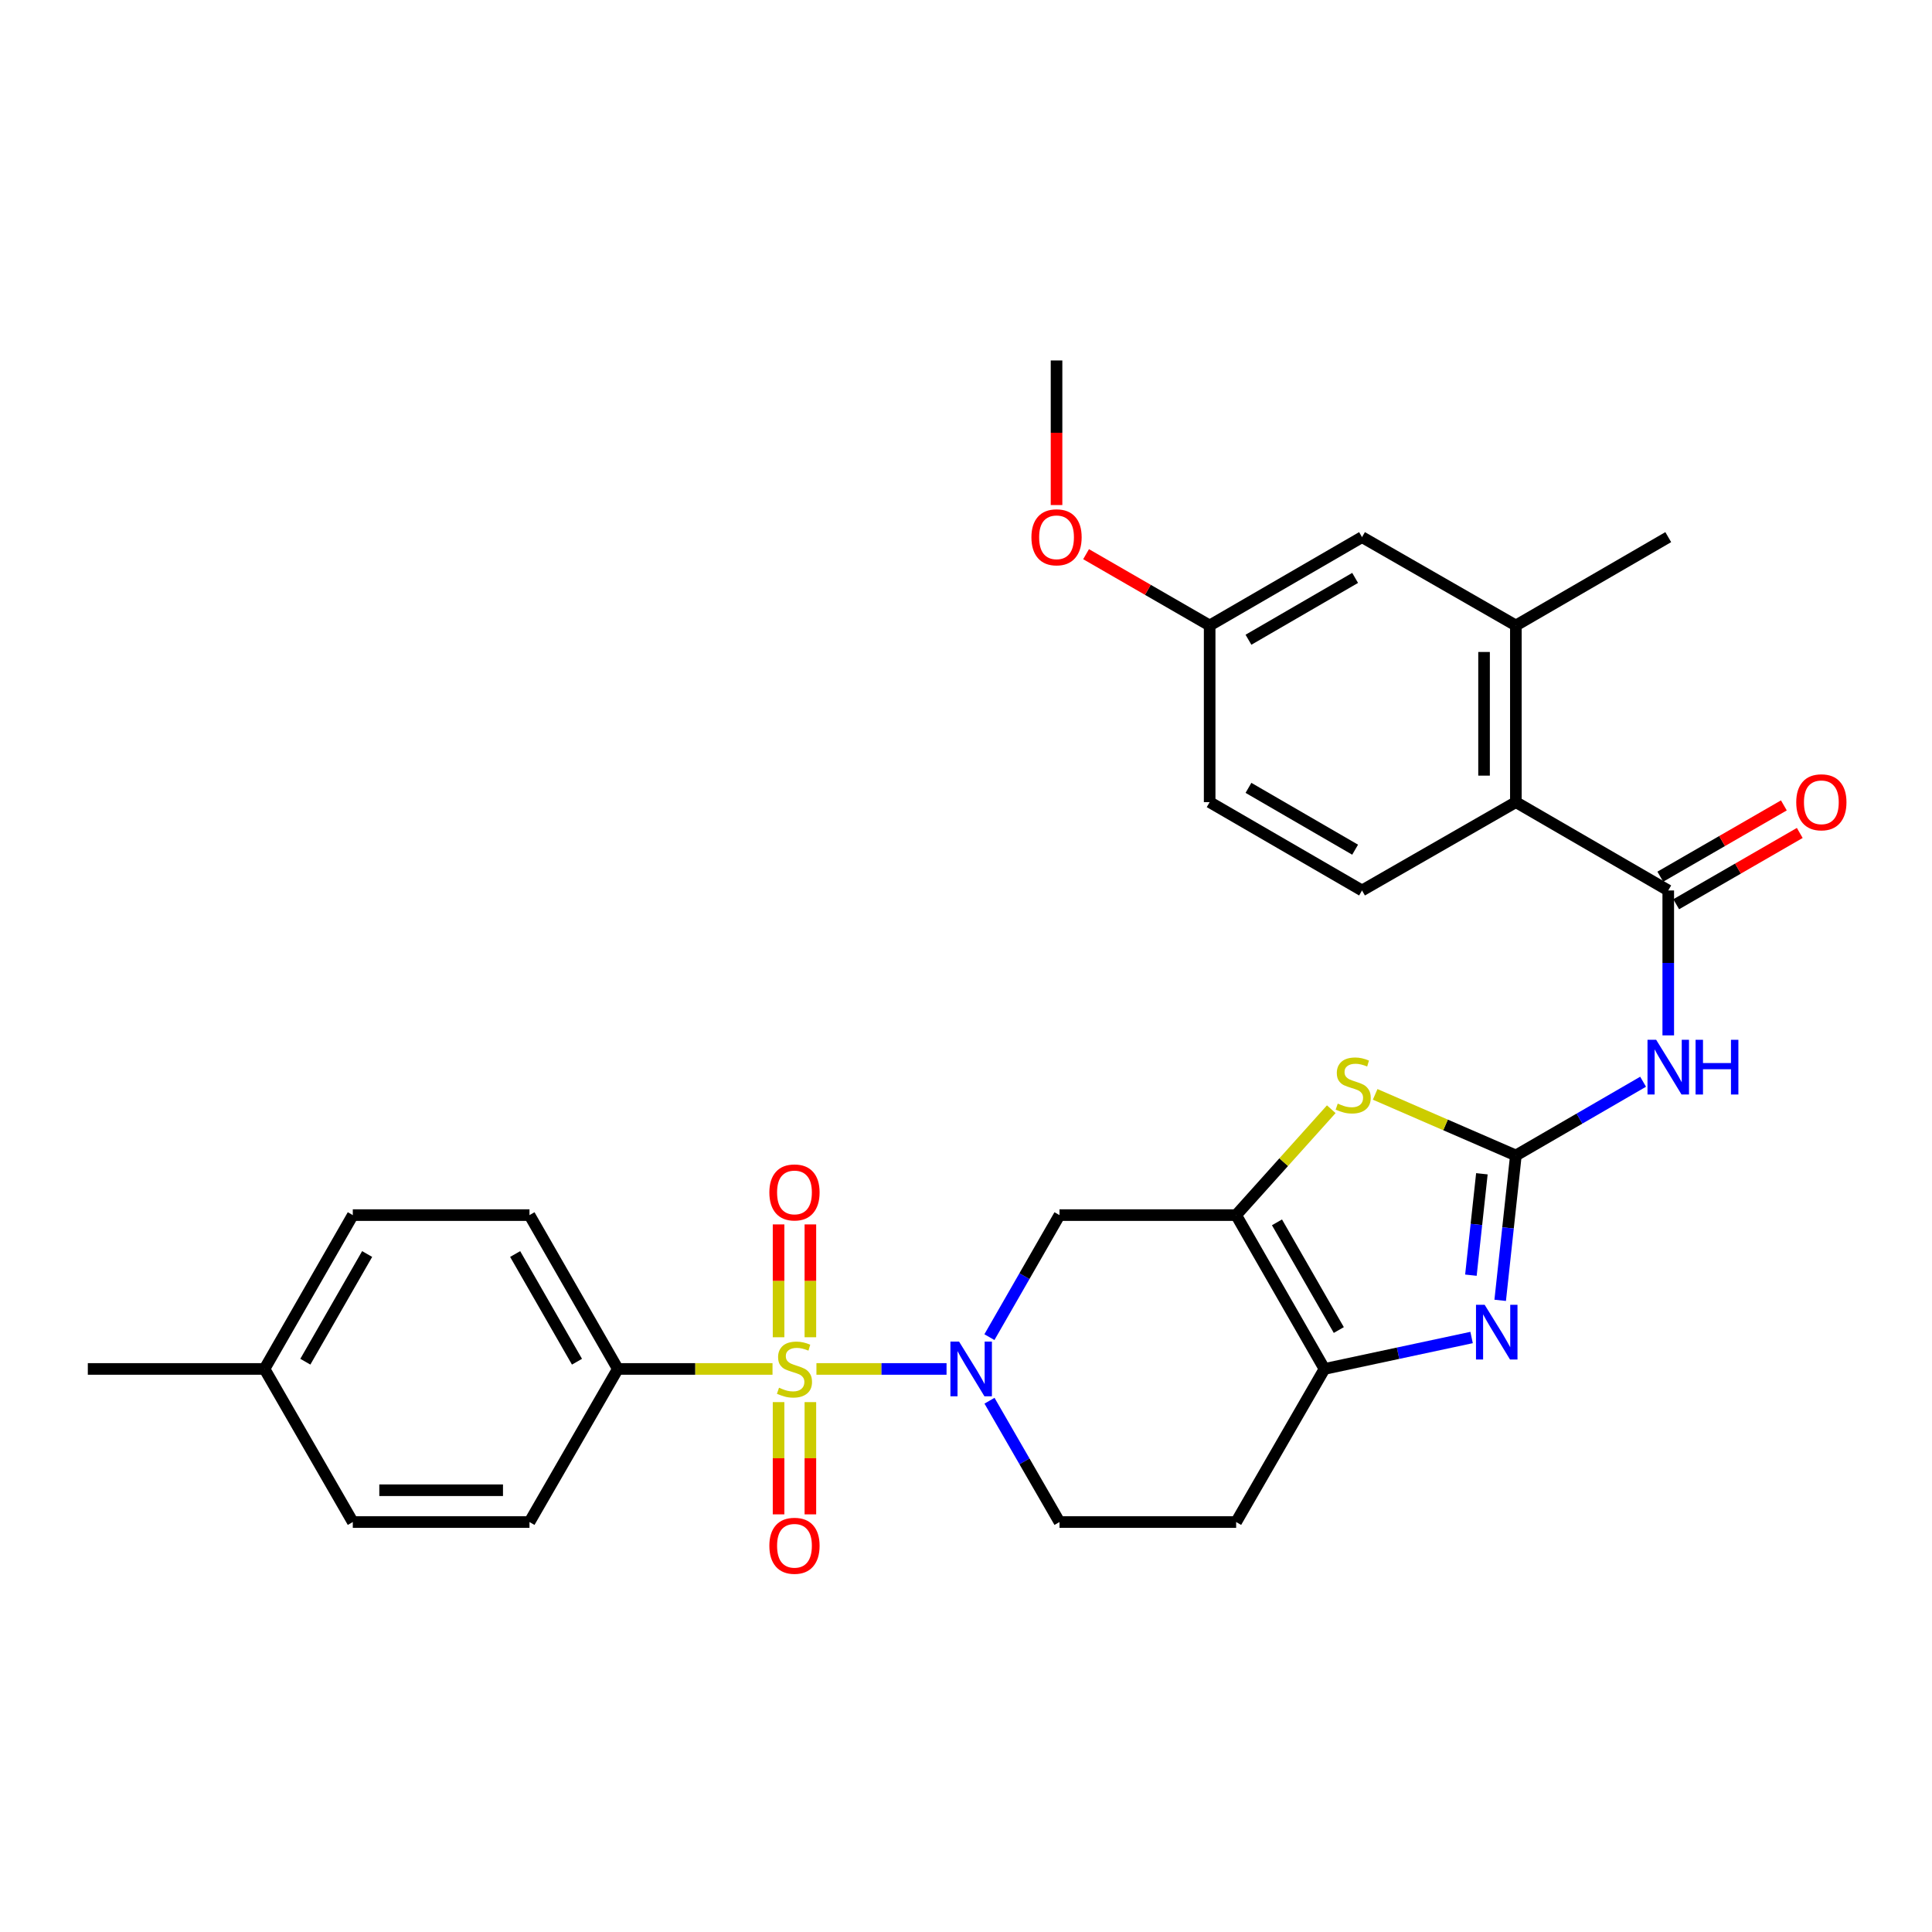 <?xml version='1.0' encoding='iso-8859-1'?>
<svg version='1.1' baseProfile='full'
              xmlns='http://www.w3.org/2000/svg'
                      xmlns:rdkit='http://www.rdkit.org/xml'
                      xmlns:xlink='http://www.w3.org/1999/xlink'
                  xml:space='preserve'
width='1000px' height='1000px' viewBox='0 0 1000 1000'>
<!-- END OF HEADER -->
<rect style='opacity:1.0;fill:#FFFFFF;stroke:none' width='1000' height='1000' x='0' y='0'> </rect>
<path class='bond-1' d='M 422.584,708.564 L 456.257,708.564' style='fill:none;fill-rule:evenodd;stroke:#CCCC00;stroke-width:6px;stroke-linecap:butt;stroke-linejoin:miter;stroke-opacity:1' />
<path class='bond-1' d='M 456.257,708.564 L 489.93,708.564' style='fill:none;fill-rule:evenodd;stroke:#0000FF;stroke-width:6px;stroke-linecap:butt;stroke-linejoin:miter;stroke-opacity:1' />
<path class='bond-10' d='M 399.852,708.564 L 359.817,708.564' style='fill:none;fill-rule:evenodd;stroke:#CCCC00;stroke-width:6px;stroke-linecap:butt;stroke-linejoin:miter;stroke-opacity:1' />
<path class='bond-10' d='M 359.817,708.564 L 319.781,708.564' style='fill:none;fill-rule:evenodd;stroke:#000000;stroke-width:6px;stroke-linecap:butt;stroke-linejoin:miter;stroke-opacity:1' />
<path class='bond-12' d='M 402.985,725.73 L 402.985,754.781' style='fill:none;fill-rule:evenodd;stroke:#CCCC00;stroke-width:6px;stroke-linecap:butt;stroke-linejoin:miter;stroke-opacity:1' />
<path class='bond-12' d='M 402.985,754.781 L 402.985,783.832' style='fill:none;fill-rule:evenodd;stroke:#FF0000;stroke-width:6px;stroke-linecap:butt;stroke-linejoin:miter;stroke-opacity:1' />
<path class='bond-12' d='M 419.45,725.73 L 419.45,754.781' style='fill:none;fill-rule:evenodd;stroke:#CCCC00;stroke-width:6px;stroke-linecap:butt;stroke-linejoin:miter;stroke-opacity:1' />
<path class='bond-12' d='M 419.45,754.781 L 419.45,783.832' style='fill:none;fill-rule:evenodd;stroke:#FF0000;stroke-width:6px;stroke-linecap:butt;stroke-linejoin:miter;stroke-opacity:1' />
<path class='bond-13' d='M 419.45,692.158 L 419.45,662.956' style='fill:none;fill-rule:evenodd;stroke:#CCCC00;stroke-width:6px;stroke-linecap:butt;stroke-linejoin:miter;stroke-opacity:1' />
<path class='bond-13' d='M 419.45,662.956 L 419.45,633.755' style='fill:none;fill-rule:evenodd;stroke:#FF0000;stroke-width:6px;stroke-linecap:butt;stroke-linejoin:miter;stroke-opacity:1' />
<path class='bond-13' d='M 402.985,692.158 L 402.985,662.956' style='fill:none;fill-rule:evenodd;stroke:#CCCC00;stroke-width:6px;stroke-linecap:butt;stroke-linejoin:miter;stroke-opacity:1' />
<path class='bond-13' d='M 402.985,662.956 L 402.985,633.755' style='fill:none;fill-rule:evenodd;stroke:#FF0000;stroke-width:6px;stroke-linecap:butt;stroke-linejoin:miter;stroke-opacity:1' />
<path class='bond-0' d='M 784.609,598.065 L 748.197,582.254' style='fill:none;fill-rule:evenodd;stroke:#000000;stroke-width:6px;stroke-linecap:butt;stroke-linejoin:miter;stroke-opacity:1' />
<path class='bond-0' d='M 748.197,582.254 L 711.784,566.442' style='fill:none;fill-rule:evenodd;stroke:#CCCC00;stroke-width:6px;stroke-linecap:butt;stroke-linejoin:miter;stroke-opacity:1' />
<path class='bond-4' d='M 784.609,598.065 L 817.538,578.983' style='fill:none;fill-rule:evenodd;stroke:#000000;stroke-width:6px;stroke-linecap:butt;stroke-linejoin:miter;stroke-opacity:1' />
<path class='bond-4' d='M 817.538,578.983 L 850.467,559.901' style='fill:none;fill-rule:evenodd;stroke:#0000FF;stroke-width:6px;stroke-linecap:butt;stroke-linejoin:miter;stroke-opacity:1' />
<path class='bond-32' d='M 784.609,598.065 L 780.551,635.558' style='fill:none;fill-rule:evenodd;stroke:#000000;stroke-width:6px;stroke-linecap:butt;stroke-linejoin:miter;stroke-opacity:1' />
<path class='bond-32' d='M 780.551,635.558 L 776.494,673.051' style='fill:none;fill-rule:evenodd;stroke:#0000FF;stroke-width:6px;stroke-linecap:butt;stroke-linejoin:miter;stroke-opacity:1' />
<path class='bond-32' d='M 767.023,607.541 L 764.182,633.786' style='fill:none;fill-rule:evenodd;stroke:#000000;stroke-width:6px;stroke-linecap:butt;stroke-linejoin:miter;stroke-opacity:1' />
<path class='bond-32' d='M 764.182,633.786 L 761.341,660.031' style='fill:none;fill-rule:evenodd;stroke:#0000FF;stroke-width:6px;stroke-linecap:butt;stroke-linejoin:miter;stroke-opacity:1' />
<path class='bond-8' d='M 512.12,692.109 L 530.255,660.523' style='fill:none;fill-rule:evenodd;stroke:#0000FF;stroke-width:6px;stroke-linecap:butt;stroke-linejoin:miter;stroke-opacity:1' />
<path class='bond-8' d='M 530.255,660.523 L 548.39,628.937' style='fill:none;fill-rule:evenodd;stroke:#000000;stroke-width:6px;stroke-linecap:butt;stroke-linejoin:miter;stroke-opacity:1' />
<path class='bond-15' d='M 512.161,725.011 L 530.276,756.409' style='fill:none;fill-rule:evenodd;stroke:#0000FF;stroke-width:6px;stroke-linecap:butt;stroke-linejoin:miter;stroke-opacity:1' />
<path class='bond-15' d='M 530.276,756.409 L 548.39,787.807' style='fill:none;fill-rule:evenodd;stroke:#000000;stroke-width:6px;stroke-linecap:butt;stroke-linejoin:miter;stroke-opacity:1' />
<path class='bond-2' d='M 639.826,628.937 L 548.39,628.937' style='fill:none;fill-rule:evenodd;stroke:#000000;stroke-width:6px;stroke-linecap:butt;stroke-linejoin:miter;stroke-opacity:1' />
<path class='bond-5' d='M 639.826,628.937 L 664.444,601.535' style='fill:none;fill-rule:evenodd;stroke:#000000;stroke-width:6px;stroke-linecap:butt;stroke-linejoin:miter;stroke-opacity:1' />
<path class='bond-5' d='M 664.444,601.535 L 689.062,574.133' style='fill:none;fill-rule:evenodd;stroke:#CCCC00;stroke-width:6px;stroke-linecap:butt;stroke-linejoin:miter;stroke-opacity:1' />
<path class='bond-31' d='M 639.826,628.937 L 685.544,708.564' style='fill:none;fill-rule:evenodd;stroke:#000000;stroke-width:6px;stroke-linecap:butt;stroke-linejoin:miter;stroke-opacity:1' />
<path class='bond-31' d='M 660.963,632.683 L 692.966,688.422' style='fill:none;fill-rule:evenodd;stroke:#000000;stroke-width:6px;stroke-linecap:butt;stroke-linejoin:miter;stroke-opacity:1' />
<path class='bond-3' d='M 761.693,692.292 L 723.618,700.428' style='fill:none;fill-rule:evenodd;stroke:#0000FF;stroke-width:6px;stroke-linecap:butt;stroke-linejoin:miter;stroke-opacity:1' />
<path class='bond-3' d='M 723.618,700.428 L 685.544,708.564' style='fill:none;fill-rule:evenodd;stroke:#000000;stroke-width:6px;stroke-linecap:butt;stroke-linejoin:miter;stroke-opacity:1' />
<path class='bond-7' d='M 863.486,535.91 L 863.486,498.406' style='fill:none;fill-rule:evenodd;stroke:#0000FF;stroke-width:6px;stroke-linecap:butt;stroke-linejoin:miter;stroke-opacity:1' />
<path class='bond-7' d='M 863.486,498.406 L 863.486,460.902' style='fill:none;fill-rule:evenodd;stroke:#000000;stroke-width:6px;stroke-linecap:butt;stroke-linejoin:miter;stroke-opacity:1' />
<path class='bond-6' d='M 685.544,708.564 L 639.826,787.807' style='fill:none;fill-rule:evenodd;stroke:#000000;stroke-width:6px;stroke-linecap:butt;stroke-linejoin:miter;stroke-opacity:1' />
<path class='bond-9' d='M 863.486,460.902 L 784.609,415.183' style='fill:none;fill-rule:evenodd;stroke:#000000;stroke-width:6px;stroke-linecap:butt;stroke-linejoin:miter;stroke-opacity:1' />
<path class='bond-17' d='M 867.6,468.032 L 899.578,449.583' style='fill:none;fill-rule:evenodd;stroke:#000000;stroke-width:6px;stroke-linecap:butt;stroke-linejoin:miter;stroke-opacity:1' />
<path class='bond-17' d='M 899.578,449.583 L 931.556,431.134' style='fill:none;fill-rule:evenodd;stroke:#FF0000;stroke-width:6px;stroke-linecap:butt;stroke-linejoin:miter;stroke-opacity:1' />
<path class='bond-17' d='M 859.372,453.771 L 891.35,435.321' style='fill:none;fill-rule:evenodd;stroke:#000000;stroke-width:6px;stroke-linecap:butt;stroke-linejoin:miter;stroke-opacity:1' />
<path class='bond-17' d='M 891.35,435.321 L 923.328,416.872' style='fill:none;fill-rule:evenodd;stroke:#FF0000;stroke-width:6px;stroke-linecap:butt;stroke-linejoin:miter;stroke-opacity:1' />
<path class='bond-11' d='M 784.609,415.183 L 784.609,323.747' style='fill:none;fill-rule:evenodd;stroke:#000000;stroke-width:6px;stroke-linecap:butt;stroke-linejoin:miter;stroke-opacity:1' />
<path class='bond-11' d='M 768.144,401.468 L 768.144,337.463' style='fill:none;fill-rule:evenodd;stroke:#000000;stroke-width:6px;stroke-linecap:butt;stroke-linejoin:miter;stroke-opacity:1' />
<path class='bond-16' d='M 784.609,415.183 L 704.982,460.902' style='fill:none;fill-rule:evenodd;stroke:#000000;stroke-width:6px;stroke-linecap:butt;stroke-linejoin:miter;stroke-opacity:1' />
<path class='bond-19' d='M 319.781,708.564 L 274.063,628.937' style='fill:none;fill-rule:evenodd;stroke:#000000;stroke-width:6px;stroke-linecap:butt;stroke-linejoin:miter;stroke-opacity:1' />
<path class='bond-19' d='M 298.645,704.818 L 266.642,649.079' style='fill:none;fill-rule:evenodd;stroke:#000000;stroke-width:6px;stroke-linecap:butt;stroke-linejoin:miter;stroke-opacity:1' />
<path class='bond-20' d='M 319.781,708.564 L 274.063,787.807' style='fill:none;fill-rule:evenodd;stroke:#000000;stroke-width:6px;stroke-linecap:butt;stroke-linejoin:miter;stroke-opacity:1' />
<path class='bond-18' d='M 784.609,323.747 L 704.982,278.02' style='fill:none;fill-rule:evenodd;stroke:#000000;stroke-width:6px;stroke-linecap:butt;stroke-linejoin:miter;stroke-opacity:1' />
<path class='bond-27' d='M 784.609,323.747 L 863.486,278.02' style='fill:none;fill-rule:evenodd;stroke:#000000;stroke-width:6px;stroke-linecap:butt;stroke-linejoin:miter;stroke-opacity:1' />
<path class='bond-14' d='M 639.826,787.807 L 548.39,787.807' style='fill:none;fill-rule:evenodd;stroke:#000000;stroke-width:6px;stroke-linecap:butt;stroke-linejoin:miter;stroke-opacity:1' />
<path class='bond-22' d='M 704.982,460.902 L 626.115,415.183' style='fill:none;fill-rule:evenodd;stroke:#000000;stroke-width:6px;stroke-linecap:butt;stroke-linejoin:miter;stroke-opacity:1' />
<path class='bond-22' d='M 701.41,439.799 L 646.202,407.796' style='fill:none;fill-rule:evenodd;stroke:#000000;stroke-width:6px;stroke-linecap:butt;stroke-linejoin:miter;stroke-opacity:1' />
<path class='bond-33' d='M 704.982,278.02 L 626.115,323.747' style='fill:none;fill-rule:evenodd;stroke:#000000;stroke-width:6px;stroke-linecap:butt;stroke-linejoin:miter;stroke-opacity:1' />
<path class='bond-33' d='M 701.411,299.123 L 646.203,331.132' style='fill:none;fill-rule:evenodd;stroke:#000000;stroke-width:6px;stroke-linecap:butt;stroke-linejoin:miter;stroke-opacity:1' />
<path class='bond-24' d='M 274.063,628.937 L 182.609,628.937' style='fill:none;fill-rule:evenodd;stroke:#000000;stroke-width:6px;stroke-linecap:butt;stroke-linejoin:miter;stroke-opacity:1' />
<path class='bond-23' d='M 274.063,787.807 L 182.609,787.807' style='fill:none;fill-rule:evenodd;stroke:#000000;stroke-width:6px;stroke-linecap:butt;stroke-linejoin:miter;stroke-opacity:1' />
<path class='bond-23' d='M 260.345,771.342 L 196.327,771.342' style='fill:none;fill-rule:evenodd;stroke:#000000;stroke-width:6px;stroke-linecap:butt;stroke-linejoin:miter;stroke-opacity:1' />
<path class='bond-21' d='M 626.115,323.747 L 626.115,415.183' style='fill:none;fill-rule:evenodd;stroke:#000000;stroke-width:6px;stroke-linecap:butt;stroke-linejoin:miter;stroke-opacity:1' />
<path class='bond-26' d='M 626.115,323.747 L 594.132,305.294' style='fill:none;fill-rule:evenodd;stroke:#000000;stroke-width:6px;stroke-linecap:butt;stroke-linejoin:miter;stroke-opacity:1' />
<path class='bond-26' d='M 594.132,305.294 L 562.15,286.841' style='fill:none;fill-rule:evenodd;stroke:#FF0000;stroke-width:6px;stroke-linecap:butt;stroke-linejoin:miter;stroke-opacity:1' />
<path class='bond-25' d='M 182.609,787.807 L 136.909,708.564' style='fill:none;fill-rule:evenodd;stroke:#000000;stroke-width:6px;stroke-linecap:butt;stroke-linejoin:miter;stroke-opacity:1' />
<path class='bond-30' d='M 182.609,628.937 L 136.909,708.564' style='fill:none;fill-rule:evenodd;stroke:#000000;stroke-width:6px;stroke-linecap:butt;stroke-linejoin:miter;stroke-opacity:1' />
<path class='bond-30' d='M 190.034,649.077 L 158.044,704.816' style='fill:none;fill-rule:evenodd;stroke:#000000;stroke-width:6px;stroke-linecap:butt;stroke-linejoin:miter;stroke-opacity:1' />
<path class='bond-28' d='M 136.909,708.564 L 45.455,708.564' style='fill:none;fill-rule:evenodd;stroke:#000000;stroke-width:6px;stroke-linecap:butt;stroke-linejoin:miter;stroke-opacity:1' />
<path class='bond-29' d='M 546.863,261.414 L 546.863,223.994' style='fill:none;fill-rule:evenodd;stroke:#FF0000;stroke-width:6px;stroke-linecap:butt;stroke-linejoin:miter;stroke-opacity:1' />
<path class='bond-29' d='M 546.863,223.994 L 546.863,186.575' style='fill:none;fill-rule:evenodd;stroke:#000000;stroke-width:6px;stroke-linecap:butt;stroke-linejoin:miter;stroke-opacity:1' />
<path  class='atom-0' d='M 403.218 718.284
Q 403.538 718.404, 404.858 718.964
Q 406.178 719.524, 407.618 719.884
Q 409.098 720.204, 410.538 720.204
Q 413.218 720.204, 414.778 718.924
Q 416.338 717.604, 416.338 715.324
Q 416.338 713.764, 415.538 712.804
Q 414.778 711.844, 413.578 711.324
Q 412.378 710.804, 410.378 710.204
Q 407.858 709.444, 406.338 708.724
Q 404.858 708.004, 403.778 706.484
Q 402.738 704.964, 402.738 702.404
Q 402.738 698.844, 405.138 696.644
Q 407.578 694.444, 412.378 694.444
Q 415.658 694.444, 419.378 696.004
L 418.458 699.084
Q 415.058 697.684, 412.498 697.684
Q 409.738 697.684, 408.218 698.844
Q 406.698 699.964, 406.738 701.924
Q 406.738 703.444, 407.498 704.364
Q 408.298 705.284, 409.418 705.804
Q 410.578 706.324, 412.498 706.924
Q 415.058 707.724, 416.578 708.524
Q 418.098 709.324, 419.178 710.964
Q 420.298 712.564, 420.298 715.324
Q 420.298 719.244, 417.658 721.364
Q 415.058 723.444, 410.698 723.444
Q 408.178 723.444, 406.258 722.884
Q 404.378 722.364, 402.138 721.444
L 403.218 718.284
' fill='#CCCC00'/>
<path  class='atom-2' d='M 496.412 694.404
L 505.692 709.404
Q 506.612 710.884, 508.092 713.564
Q 509.572 716.244, 509.652 716.404
L 509.652 694.404
L 513.412 694.404
L 513.412 722.724
L 509.532 722.724
L 499.572 706.324
Q 498.412 704.404, 497.172 702.204
Q 495.972 700.004, 495.612 699.324
L 495.612 722.724
L 491.932 722.724
L 491.932 694.404
L 496.412 694.404
' fill='#0000FF'/>
<path  class='atom-4' d='M 768.452 675.35
L 777.732 690.35
Q 778.652 691.83, 780.132 694.51
Q 781.612 697.19, 781.692 697.35
L 781.692 675.35
L 785.452 675.35
L 785.452 703.67
L 781.572 703.67
L 771.612 687.27
Q 770.452 685.35, 769.212 683.15
Q 768.012 680.95, 767.652 680.27
L 767.652 703.67
L 763.972 703.67
L 763.972 675.35
L 768.452 675.35
' fill='#0000FF'/>
<path  class='atom-5' d='M 857.226 538.196
L 866.506 553.196
Q 867.426 554.676, 868.906 557.356
Q 870.386 560.036, 870.466 560.196
L 870.466 538.196
L 874.226 538.196
L 874.226 566.516
L 870.346 566.516
L 860.386 550.116
Q 859.226 548.196, 857.986 545.996
Q 856.786 543.796, 856.426 543.116
L 856.426 566.516
L 852.746 566.516
L 852.746 538.196
L 857.226 538.196
' fill='#0000FF'/>
<path  class='atom-5' d='M 877.626 538.196
L 881.466 538.196
L 881.466 550.236
L 895.946 550.236
L 895.946 538.196
L 899.786 538.196
L 899.786 566.516
L 895.946 566.516
L 895.946 553.436
L 881.466 553.436
L 881.466 566.516
L 877.626 566.516
L 877.626 538.196
' fill='#0000FF'/>
<path  class='atom-6' d='M 692.409 571.223
Q 692.729 571.343, 694.049 571.903
Q 695.369 572.463, 696.809 572.823
Q 698.289 573.143, 699.729 573.143
Q 702.409 573.143, 703.969 571.863
Q 705.529 570.543, 705.529 568.263
Q 705.529 566.703, 704.729 565.743
Q 703.969 564.783, 702.769 564.263
Q 701.569 563.743, 699.569 563.143
Q 697.049 562.383, 695.529 561.663
Q 694.049 560.943, 692.969 559.423
Q 691.929 557.903, 691.929 555.343
Q 691.929 551.783, 694.329 549.583
Q 696.769 547.383, 701.569 547.383
Q 704.849 547.383, 708.569 548.943
L 707.649 552.023
Q 704.249 550.623, 701.689 550.623
Q 698.929 550.623, 697.409 551.783
Q 695.889 552.903, 695.929 554.863
Q 695.929 556.383, 696.689 557.303
Q 697.489 558.223, 698.609 558.743
Q 699.769 559.263, 701.689 559.863
Q 704.249 560.663, 705.769 561.463
Q 707.289 562.263, 708.369 563.903
Q 709.489 565.503, 709.489 568.263
Q 709.489 572.183, 706.849 574.303
Q 704.249 576.383, 699.889 576.383
Q 697.369 576.383, 695.449 575.823
Q 693.569 575.303, 691.329 574.383
L 692.409 571.223
' fill='#CCCC00'/>
<path  class='atom-13' d='M 398.218 800.089
Q 398.218 793.289, 401.578 789.489
Q 404.938 785.689, 411.218 785.689
Q 417.498 785.689, 420.858 789.489
Q 424.218 793.289, 424.218 800.089
Q 424.218 806.969, 420.818 810.889
Q 417.418 814.769, 411.218 814.769
Q 404.978 814.769, 401.578 810.889
Q 398.218 807.009, 398.218 800.089
M 411.218 811.569
Q 415.538 811.569, 417.858 808.689
Q 420.218 805.769, 420.218 800.089
Q 420.218 794.529, 417.858 791.729
Q 415.538 788.889, 411.218 788.889
Q 406.898 788.889, 404.538 791.689
Q 402.218 794.489, 402.218 800.089
Q 402.218 805.809, 404.538 808.689
Q 406.898 811.569, 411.218 811.569
' fill='#FF0000'/>
<path  class='atom-14' d='M 398.218 617.199
Q 398.218 610.399, 401.578 606.599
Q 404.938 602.799, 411.218 602.799
Q 417.498 602.799, 420.858 606.599
Q 424.218 610.399, 424.218 617.199
Q 424.218 624.079, 420.818 627.999
Q 417.418 631.879, 411.218 631.879
Q 404.978 631.879, 401.578 627.999
Q 398.218 624.119, 398.218 617.199
M 411.218 628.679
Q 415.538 628.679, 417.858 625.799
Q 420.218 622.879, 420.218 617.199
Q 420.218 611.639, 417.858 608.839
Q 415.538 605.999, 411.218 605.999
Q 406.898 605.999, 404.538 608.799
Q 402.218 611.599, 402.218 617.199
Q 402.218 622.919, 404.538 625.799
Q 406.898 628.679, 411.218 628.679
' fill='#FF0000'/>
<path  class='atom-18' d='M 929.729 415.263
Q 929.729 408.463, 933.089 404.663
Q 936.449 400.863, 942.729 400.863
Q 949.009 400.863, 952.369 404.663
Q 955.729 408.463, 955.729 415.263
Q 955.729 422.143, 952.329 426.063
Q 948.929 429.943, 942.729 429.943
Q 936.489 429.943, 933.089 426.063
Q 929.729 422.183, 929.729 415.263
M 942.729 426.743
Q 947.049 426.743, 949.369 423.863
Q 951.729 420.943, 951.729 415.263
Q 951.729 409.703, 949.369 406.903
Q 947.049 404.063, 942.729 404.063
Q 938.409 404.063, 936.049 406.863
Q 933.729 409.663, 933.729 415.263
Q 933.729 420.983, 936.049 423.863
Q 938.409 426.743, 942.729 426.743
' fill='#FF0000'/>
<path  class='atom-27' d='M 533.863 278.1
Q 533.863 271.3, 537.223 267.5
Q 540.583 263.7, 546.863 263.7
Q 553.143 263.7, 556.503 267.5
Q 559.863 271.3, 559.863 278.1
Q 559.863 284.98, 556.463 288.9
Q 553.063 292.78, 546.863 292.78
Q 540.623 292.78, 537.223 288.9
Q 533.863 285.02, 533.863 278.1
M 546.863 289.58
Q 551.183 289.58, 553.503 286.7
Q 555.863 283.78, 555.863 278.1
Q 555.863 272.54, 553.503 269.74
Q 551.183 266.9, 546.863 266.9
Q 542.543 266.9, 540.183 269.7
Q 537.863 272.5, 537.863 278.1
Q 537.863 283.82, 540.183 286.7
Q 542.543 289.58, 546.863 289.58
' fill='#FF0000'/>
</svg>
